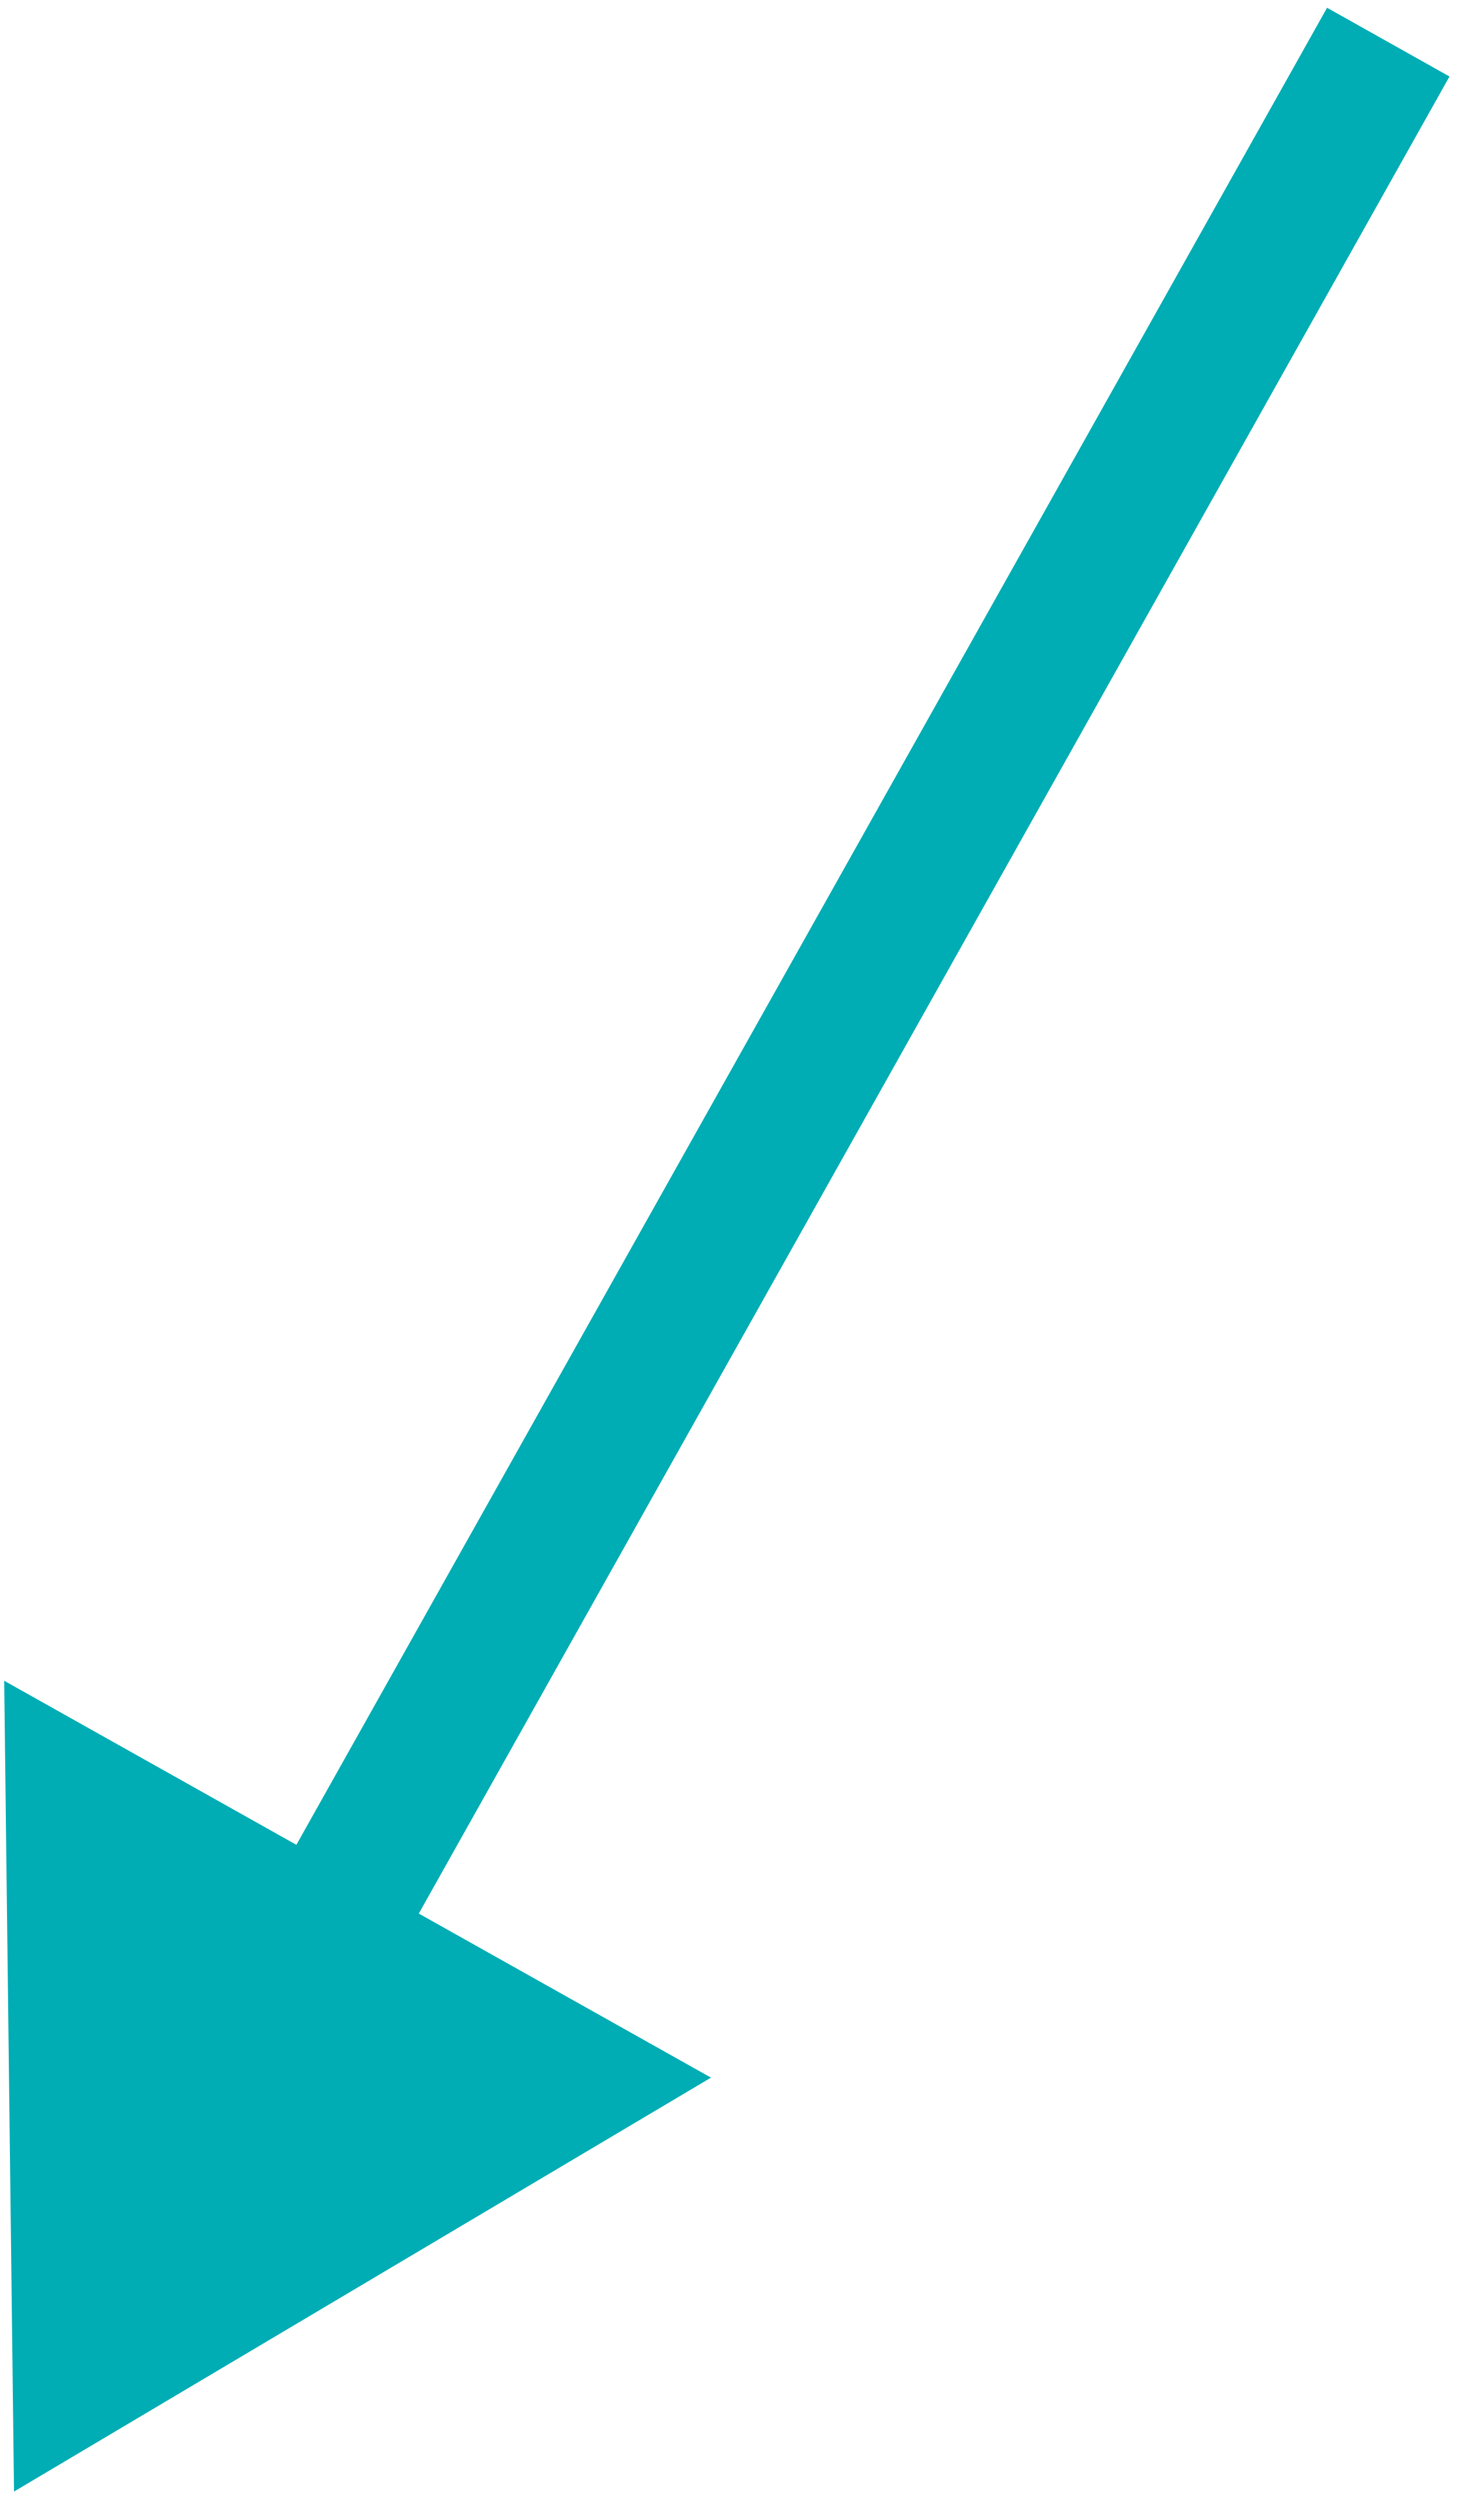 <?xml version="1.0" encoding="UTF-8"?> <svg xmlns="http://www.w3.org/2000/svg" width="104" height="178" viewBox="0 0 104 178" fill="none"><path d="M0.999 177.405L50.645 147.933L0.298 119.674L0.999 177.405ZM94.531 0.553L18.664 135.717L27.384 140.611L103.251 5.447L94.531 0.553Z" fill="#00ADB4"></path></svg> 